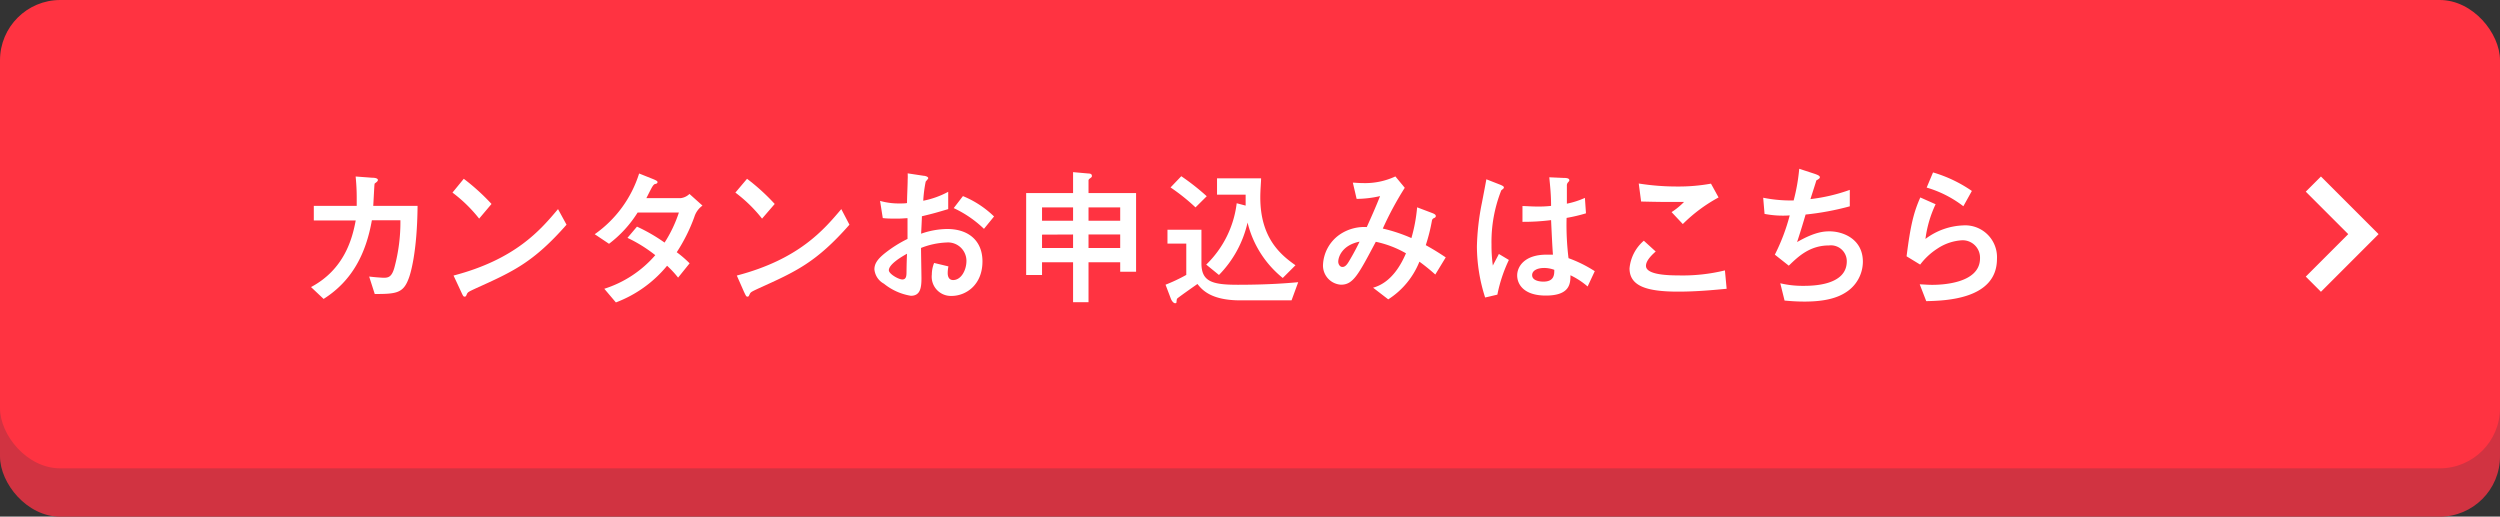 <svg xmlns="http://www.w3.org/2000/svg" width="349.58" height="72.24" viewBox="0 0 349.58 72.24"><rect x="0" y="0" width="349.58" height="72.24" fill="#333333" stroke="none"/><defs><style>.cls-1{fill:#d13341;}.cls-2{fill:#ff3341;}.cls-3{fill:#fff;}.cls-4{fill:none;stroke:#fff;stroke-miterlimit:10;stroke-width:3px;}</style></defs><g id="レイヤー_2" data-name="レイヤー 2"><g id="レイヤー_1-2" data-name="レイヤー 1"><rect class="cls-1" y="6.76" width="349.58" height="65.49" rx="8.43"/><rect class="cls-2" width="349.58" height="65.49" rx="8.43"/><path class="cls-3" d="M52,24.85c.4,0,.84.07.84.32s-.42.42-.46.53-.15,2.6-.19,3.09h6.2c-.06,6.55-1,9.62-1.31,10.32-.74,1.9-1.78,2-4.68,2l-.78-2.44c1.08.13,2,.17,2,.17.68,0,1.17-.08,1.55-1.5a24.37,24.37,0,0,0,.82-6.54H52c-.82,4.66-2.75,8.47-6.75,11l-1.76-1.66c4.68-2.49,5.78-6.79,6.25-9.31H43.88V28.79h6c0-.27,0-.63,0-1.25,0-1.1-.08-2.14-.15-2.86Z"/><path class="cls-3" d="M67,30.57a20,20,0,0,0-3.73-3.64L64.85,25a29.66,29.66,0,0,1,3.88,3.52Zm12.22.85c-4.64,5.27-7.45,6.54-12.66,8.89-1,.47-1.15.53-1.27.81s-.15.36-.32.36-.22-.09-.49-.68l-1.06-2.27c8.71-2.28,12.18-6.41,14.61-9.29Z"/><path class="cls-3" d="M84.5,40.38a15.7,15.7,0,0,0,7.13-4.7,20.06,20.06,0,0,0-3.89-2.42l1.33-1.57a24.28,24.28,0,0,1,3.86,2.23,18.22,18.22,0,0,0,2-4.2H89.16a16.35,16.35,0,0,1-4,4.37l-2-1.34a16.34,16.34,0,0,0,6.21-8.49l2,.8c.57.24.57.32.57.43s-.14.21-.29.23-.3.11-.6.68-.44.87-.67,1.31h4.78a2.17,2.17,0,0,0,1.25-.59l1.82,1.63a3.06,3.06,0,0,0-1.14,1.59,23.87,23.87,0,0,1-2.46,4.93,15.22,15.22,0,0,1,1.8,1.55l-1.61,2a13.89,13.89,0,0,0-1.54-1.66,17.07,17.07,0,0,1-7.16,5.13Z"/><path class="cls-3" d="M106.56,30.57a20,20,0,0,0-3.73-3.64L104.46,25a28.85,28.85,0,0,1,3.87,3.52Zm12.22.85c-4.64,5.27-7.46,6.54-12.67,8.89-1,.47-1.14.53-1.27.81s-.15.36-.32.36-.21-.09-.49-.68l-1-2.27c8.7-2.28,12.17-6.41,14.61-9.29Z"/><path class="cls-3" d="M123.06,28.09a9.49,9.49,0,0,0,2.61.36c.53,0,.93,0,1.16-.06,0-.83.09-2.48.09-3.22a7.71,7.71,0,0,0,0-.93l2.24.34c.13,0,.64.1.64.34,0,.08-.32.42-.36.48a18.48,18.48,0,0,0-.34,2.67,12.41,12.41,0,0,0,3.49-1.25l0,2.42c-1.54.46-2.12.63-3.68,1,0,.38-.09,2.08-.11,2.44a11.39,11.39,0,0,1,3.64-.66c3,0,4.94,1.65,4.94,4.53,0,3.31-2.33,4.83-4.32,4.83a2.68,2.68,0,0,1-2.76-3,4.3,4.3,0,0,1,.32-1.61l2,.48a4.71,4.71,0,0,0-.1.91c0,.19,0,1,.76,1,1.14,0,1.86-1.42,1.86-2.67a2.58,2.58,0,0,0-2.81-2.58,10.81,10.81,0,0,0-3.54.76c0,.66.06,3.81.06,4.24,0,1.39-.19,2.45-1.48,2.45a8,8,0,0,1-3.77-1.69,2.55,2.55,0,0,1-1.33-2c0-.8.44-1.44,1.46-2.26a17.44,17.44,0,0,1,3.17-2c0-.91,0-1.12,0-2.9-.34,0-.72.06-1.46.06s-1.46,0-2-.08Zm1.23,9.7c0,.51,1.36,1.29,1.89,1.29s.55-.52.57-.72,0-1.14.08-2.88C125.88,36,124.29,37,124.29,37.79ZM137.59,32a15.5,15.5,0,0,0-4.23-2.9l1.29-1.68A13.74,13.74,0,0,1,139,30.27Z"/><path class="cls-3" d="M152.21,36.67v5.59h-2.16V36.67h-4.34v1.78h-2.22V27h6.56V24.07l2.14.19c.38,0,.49.15.49.32s0,.17-.34.42a.32.32,0,0,0-.13.3V27h6.65V38h-2.22V36.67ZM150.05,29h-4.34v1.87h4.34Zm-4.34,3.81v1.87h4.34V32.79Zm10.93-1.94V29h-4.43v1.87Zm-4.43,3.81h4.43V32.79h-4.43Z"/><path class="cls-3" d="M168,36.82c0,2.56,1.5,3,5.08,3,4.34,0,7-.23,8.45-.36L180.6,42h-7.16c-4.13,0-5.36-1.49-6-2.29-.63.44-2,1.4-2.73,1.95-.17.12-.17.27-.19.48s0,.26-.21.26-.46-.32-.57-.59l-.76-2a23.39,23.39,0,0,0,2.9-1.37V34.06h-2.63V32.12H168Zm-2.82-12.18a32.79,32.79,0,0,1,3.56,2.8L167.17,29a27.89,27.89,0,0,0-3.49-2.79Zm9,4.11c0-.87,0-1,0-1.53h-4V24.94h6.16c0,.53-.11,1.61-.11,2.67,0,5.63,2.8,8,4.92,9.48l-1.78,1.78a14.28,14.28,0,0,1-4.92-7.75,15.28,15.28,0,0,1-4,7.33L168.67,37a14.34,14.34,0,0,0,4.26-8.58Z"/><path class="cls-3" d="M200.22,29.77c.42.16.55.27.55.44s-.13.23-.24.28-.27.12-.31.42a24.84,24.84,0,0,1-.85,3.37c.91.51,1.59.91,2.79,1.71l-1.46,2.4a27.33,27.33,0,0,0-2.22-1.8,11.17,11.17,0,0,1-4.36,5.27L192,40.23c2.67-.74,4-3.43,4.6-4.81a14.37,14.37,0,0,0-4.22-1.61c-2.46,4.64-3.16,6-4.87,6A2.68,2.68,0,0,1,185,37a5.44,5.44,0,0,1,2.29-4.17,6.09,6.09,0,0,1,3.83-1.08c.59-1.32,1.18-2.61,1.86-4.33a15,15,0,0,1-3.28.39l-.53-2.27c.3,0,.74.06,1.38.06a10,10,0,0,0,4.57-.93l1.31,1.59a45.7,45.7,0,0,0-3.07,5.7,22.54,22.54,0,0,1,4,1.33,22.52,22.52,0,0,0,.8-4.3Zm-13.09,6.82c0,.33.21.74.59.74s.64-.36.83-.66c.29-.47,1-1.69,1.56-2.88C187.61,34.3,187.13,36,187.13,36.59Z"/><path class="cls-3" d="M207.67,41.6a23.51,23.51,0,0,1-1.15-7.15,34.17,34.17,0,0,1,.68-6c.09-.44.62-3.22.64-3.38l1.84.72c.59.23.61.33.61.44s-.14.21-.36.38a19.55,19.55,0,0,0-1.37,7.58,20,20,0,0,0,.19,2.95c.1-.24.72-1.36.84-1.63l1.4.84a20.46,20.46,0,0,0-1.61,4.85ZM222,40.06a10.67,10.67,0,0,0-2.4-1.57c0,1.17-.08,2.84-3.45,2.84-3.11,0-4-1.61-4-2.82s1-2.9,4.09-2.9c.42,0,.7,0,.91,0-.09-1.2-.15-2.52-.26-4.83a30.79,30.79,0,0,1-4,.24l0-2.21c.38,0,1.29.07,2.07.07a15.62,15.62,0,0,0,1.93-.09c0-1.61-.13-2.73-.25-4l2,.09c.25,0,.8,0,.8.31,0,.11,0,.11-.19.32a.65.65,0,0,0-.15.47c0,.38,0,2.45,0,2.5a11.61,11.61,0,0,0,2.52-.81l.15,2.16a22.7,22.7,0,0,1-2.71.64,38.24,38.24,0,0,0,.27,5.63A18.06,18.06,0,0,1,223,37.92Zm-6.06-2.59c-1.06,0-1.7.41-1.7,1,0,.85,1.25.91,1.57.91,1.53,0,1.53-1,1.53-1.65A4.13,4.13,0,0,0,215.93,37.47Z"/><path class="cls-3" d="M241.44,40.38c-1.8.17-4.2.4-6.76.4-4.36,0-6.82-.74-6.82-3.26a5.79,5.79,0,0,1,2-3.86l1.66,1.51c-.89.78-1.36,1.44-1.36,2s.59,1.34,4.49,1.34a24.88,24.88,0,0,0,6.55-.7Zm-1.13-12.77a21.71,21.71,0,0,0-5,3.72l-1.57-1.67a9.87,9.87,0,0,0,1.74-1.42c-3.35,0-3.39,0-6-.06l-.33-2.52a33.81,33.81,0,0,0,5.4.42,25.42,25.42,0,0,0,4.7-.4Z"/><path class="cls-3" d="M253.73,24.3c.36.13.74.26.74.47a.21.21,0,0,1-.08.19,2.43,2.43,0,0,1-.41.27c0,.07-.72,2.27-.82,2.61a24.5,24.5,0,0,0,5.5-1.29v2.3A38.2,38.2,0,0,1,252.48,30c-.25.86-.68,2.3-1.19,3.85,2.5-1.44,3.79-1.5,4.54-1.5,1.9,0,4.66,1.08,4.66,4.25a5.1,5.1,0,0,1-2.38,4.28c-1.14.74-2.83,1.29-5.78,1.29-1.35,0-2.24-.1-2.79-.14l-.6-2.42a13.43,13.43,0,0,0,3.18.36c1.21,0,6.12,0,6.12-3.43a2.22,2.22,0,0,0-2.48-2.22c-2.69,0-4.3,1.54-5.63,2.83l-1.95-1.54a27.52,27.52,0,0,0,2.08-5.49,13.46,13.46,0,0,1-3.52-.21l-.19-2.26a19.69,19.69,0,0,0,4.26.38,26.33,26.33,0,0,0,.78-4.43Z"/><path class="cls-3" d="M266.6,35.84c.53-4.17.95-6.05,1.92-8.23l2.14.95a16.1,16.1,0,0,0-1.42,4.85,9.29,9.29,0,0,1,5.24-1.89,4.45,4.45,0,0,1,4.76,4.68c0,5.64-7.16,5.85-9.89,5.91l-.91-2.35c.42,0,1.06.07,1.76.07,1.06,0,6.67-.11,6.67-3.71a2.43,2.43,0,0,0-2.54-2.52,6.94,6.94,0,0,0-3.46,1.19A9.33,9.33,0,0,0,268.5,37Zm7.94-7a15.49,15.49,0,0,0-5.13-2.61l.89-2.12a18.9,18.9,0,0,1,5.43,2.59Z"/><polyline class="cls-4" points="323.48 39.74 330.48 32.74 323.48 25.74"/></g></g></svg>